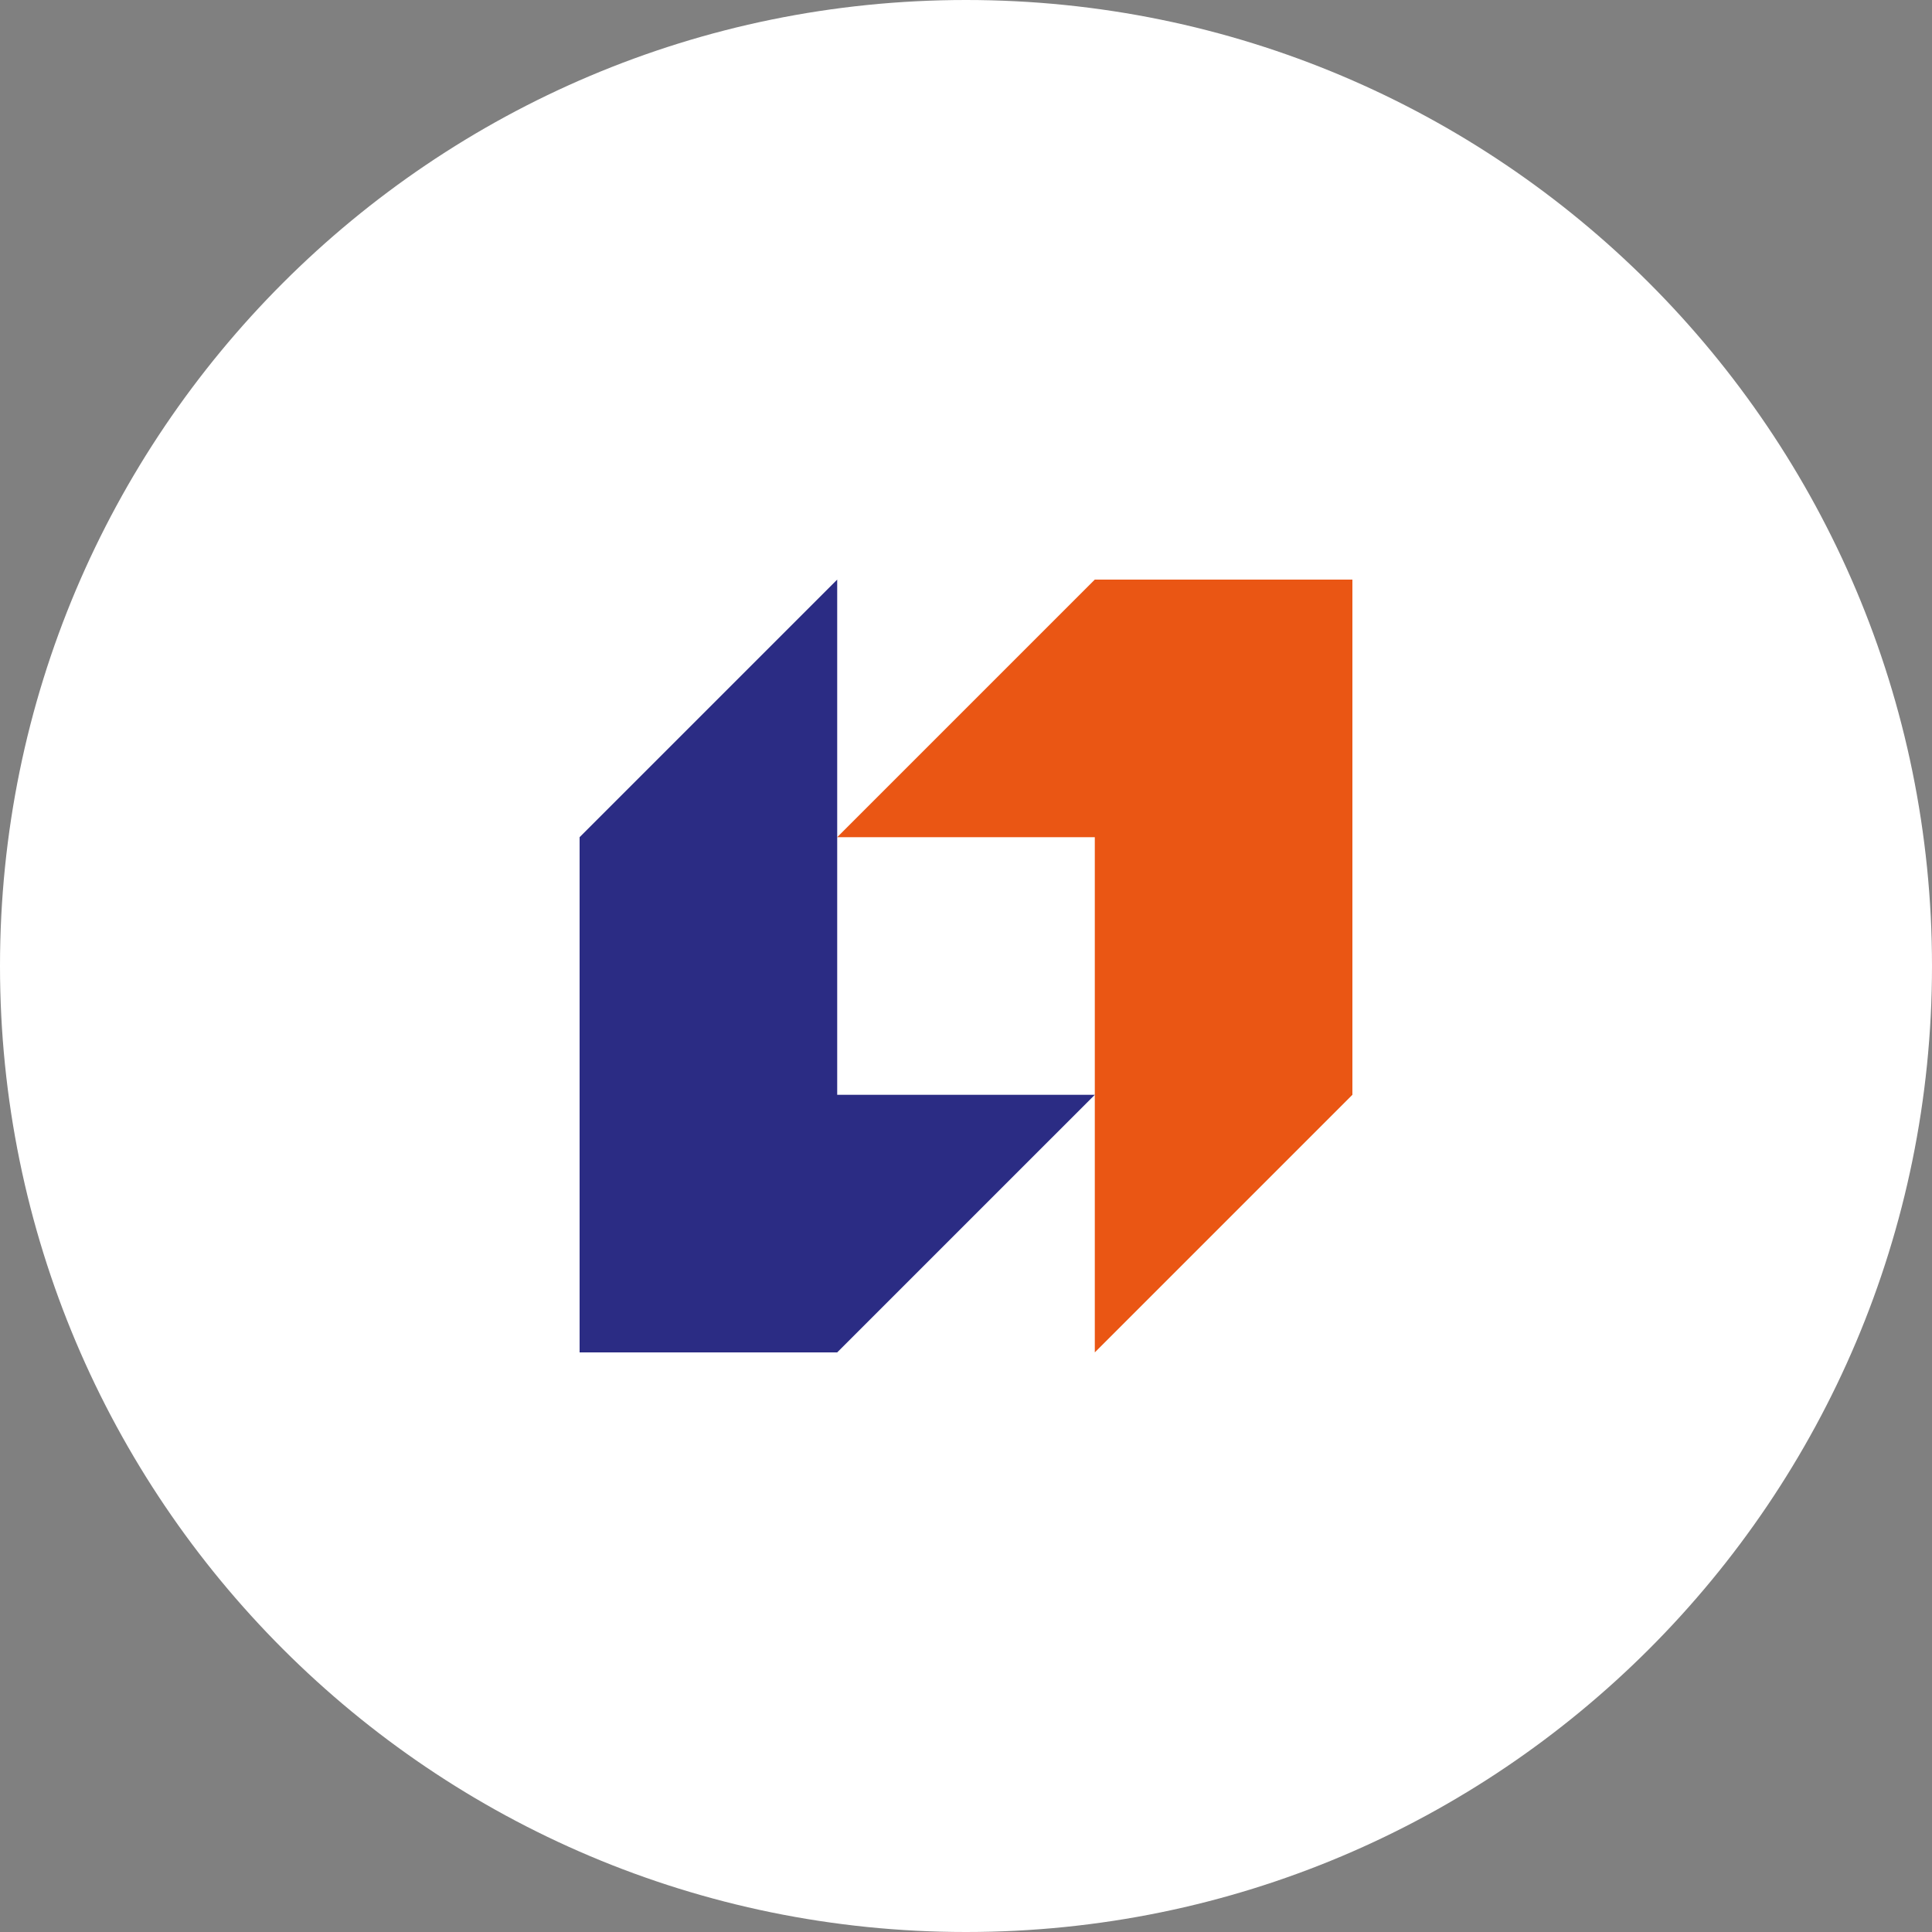 <?xml version="1.0" encoding="UTF-8"?> <svg xmlns="http://www.w3.org/2000/svg" width="60" height="60" viewBox="0 0 60 60" fill="none"><rect x="0" y="0" width="60" height="60" fill="#808080" stroke="none"/> <g clip-path="url(#clip0_162_289)"> <path d="M60 30C60 13.431 46.569 0 30 0C13.431 0 0 13.431 0 30C0 46.569 13.431 60 30 60C46.569 60 60 46.569 60 30Z" fill="white"></path> <path d="M48 30C48 20.059 39.941 12 30 12C20.059 12 12 20.059 12 30C12 39.941 20.059 48 30 48C39.941 48 48 39.941 48 30Z" fill="white"></path> <path d="M34 26H26L34 18H42V34L34 42V26Z" fill="#EA5614"></path> <path d="M26 34V18L18 26V42H26L34 34H26Z" fill="#2B2C84"></path> </g> <defs> <clipPath id="clip0_162_289"> <rect width="60" height="60" fill="white"></rect> </clipPath> </defs> </svg> 